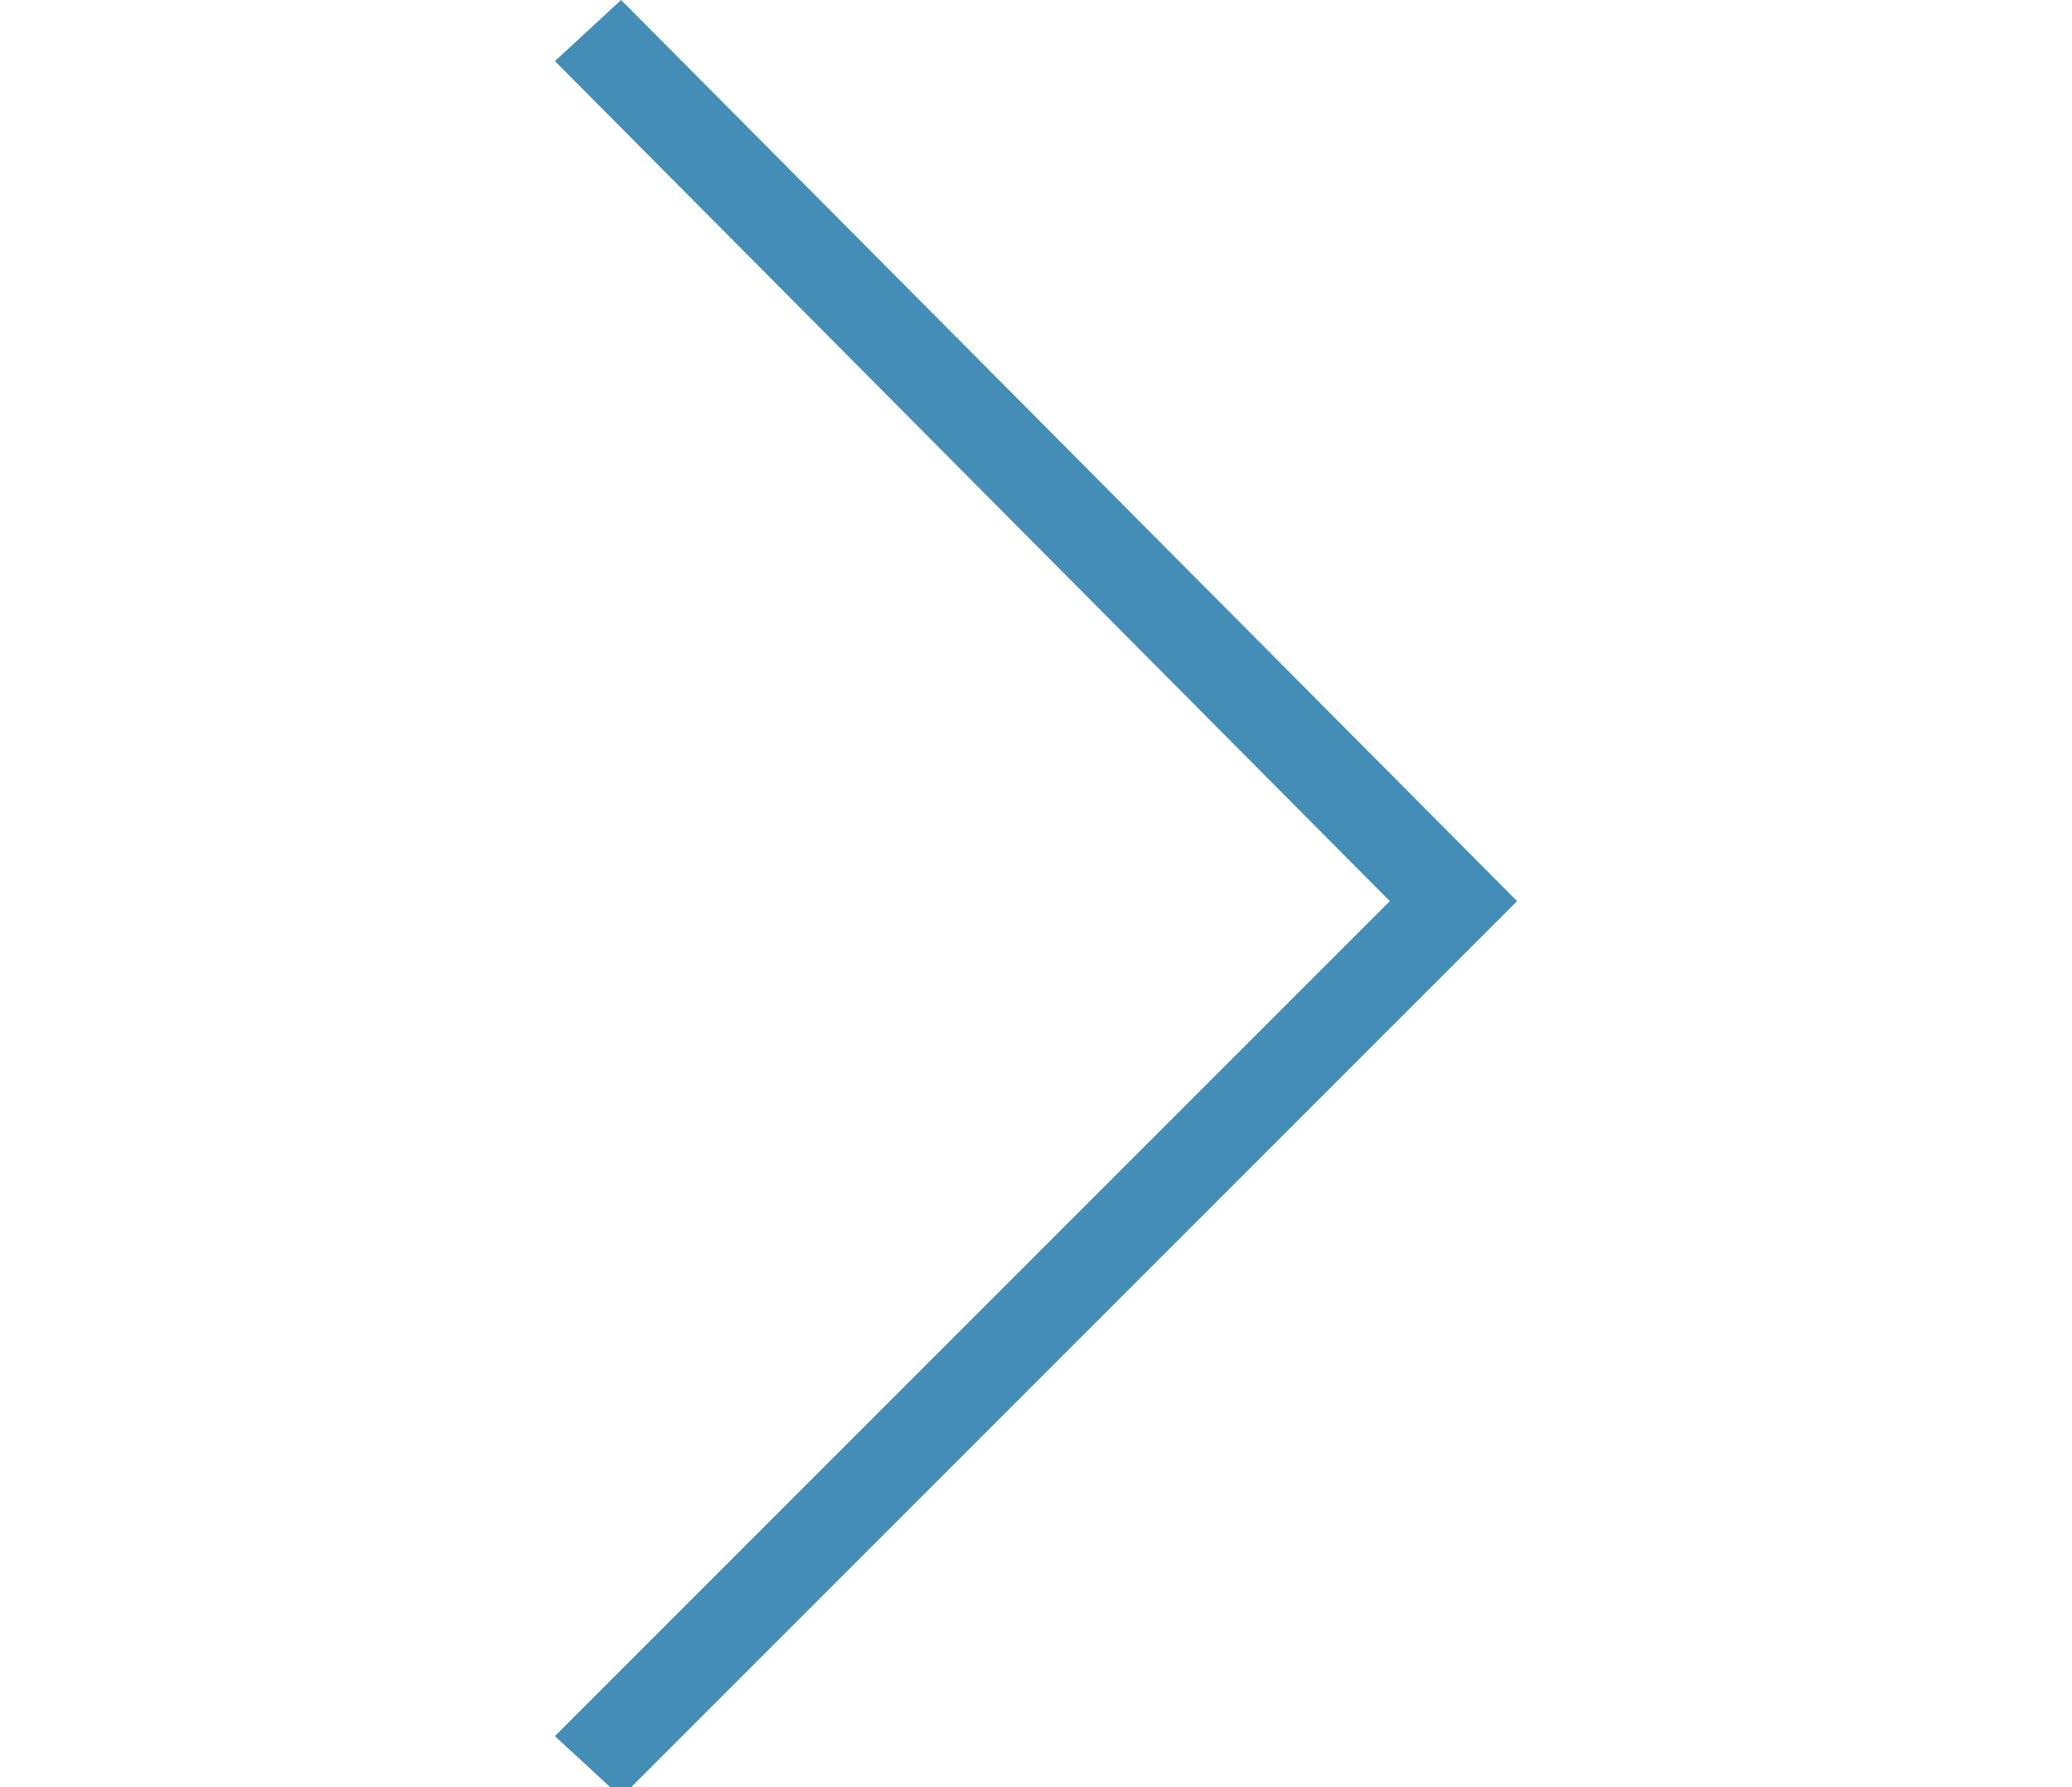 <?xml version="1.0" encoding="utf-8"?>
<!-- Generator: Adobe Illustrator 19.0.0, SVG Export Plug-In . SVG Version: 6.00 Build 0)  -->
<svg version="1.1" id="レイヤー_1" xmlns="http://www.w3.org/2000/svg" xmlns:xlink="http://www.w3.org/1999/xlink" x="0px"
	 y="0px" width="40.7px" height="35.1px" viewBox="0 0 40.7 35.1" style="enable-background:new 0 0 40.7 35.1;"
	 xml:space="preserve">
<style type="text/css">
	.st0{fill:#448DB6;}
</style>
<polygon id="XMLID_2_" class="st0" points="12.2,35.3 10.9,34.1 27.3,17.7 10.9,1.2 12.2,0 29.8,17.7 "/>
</svg>
